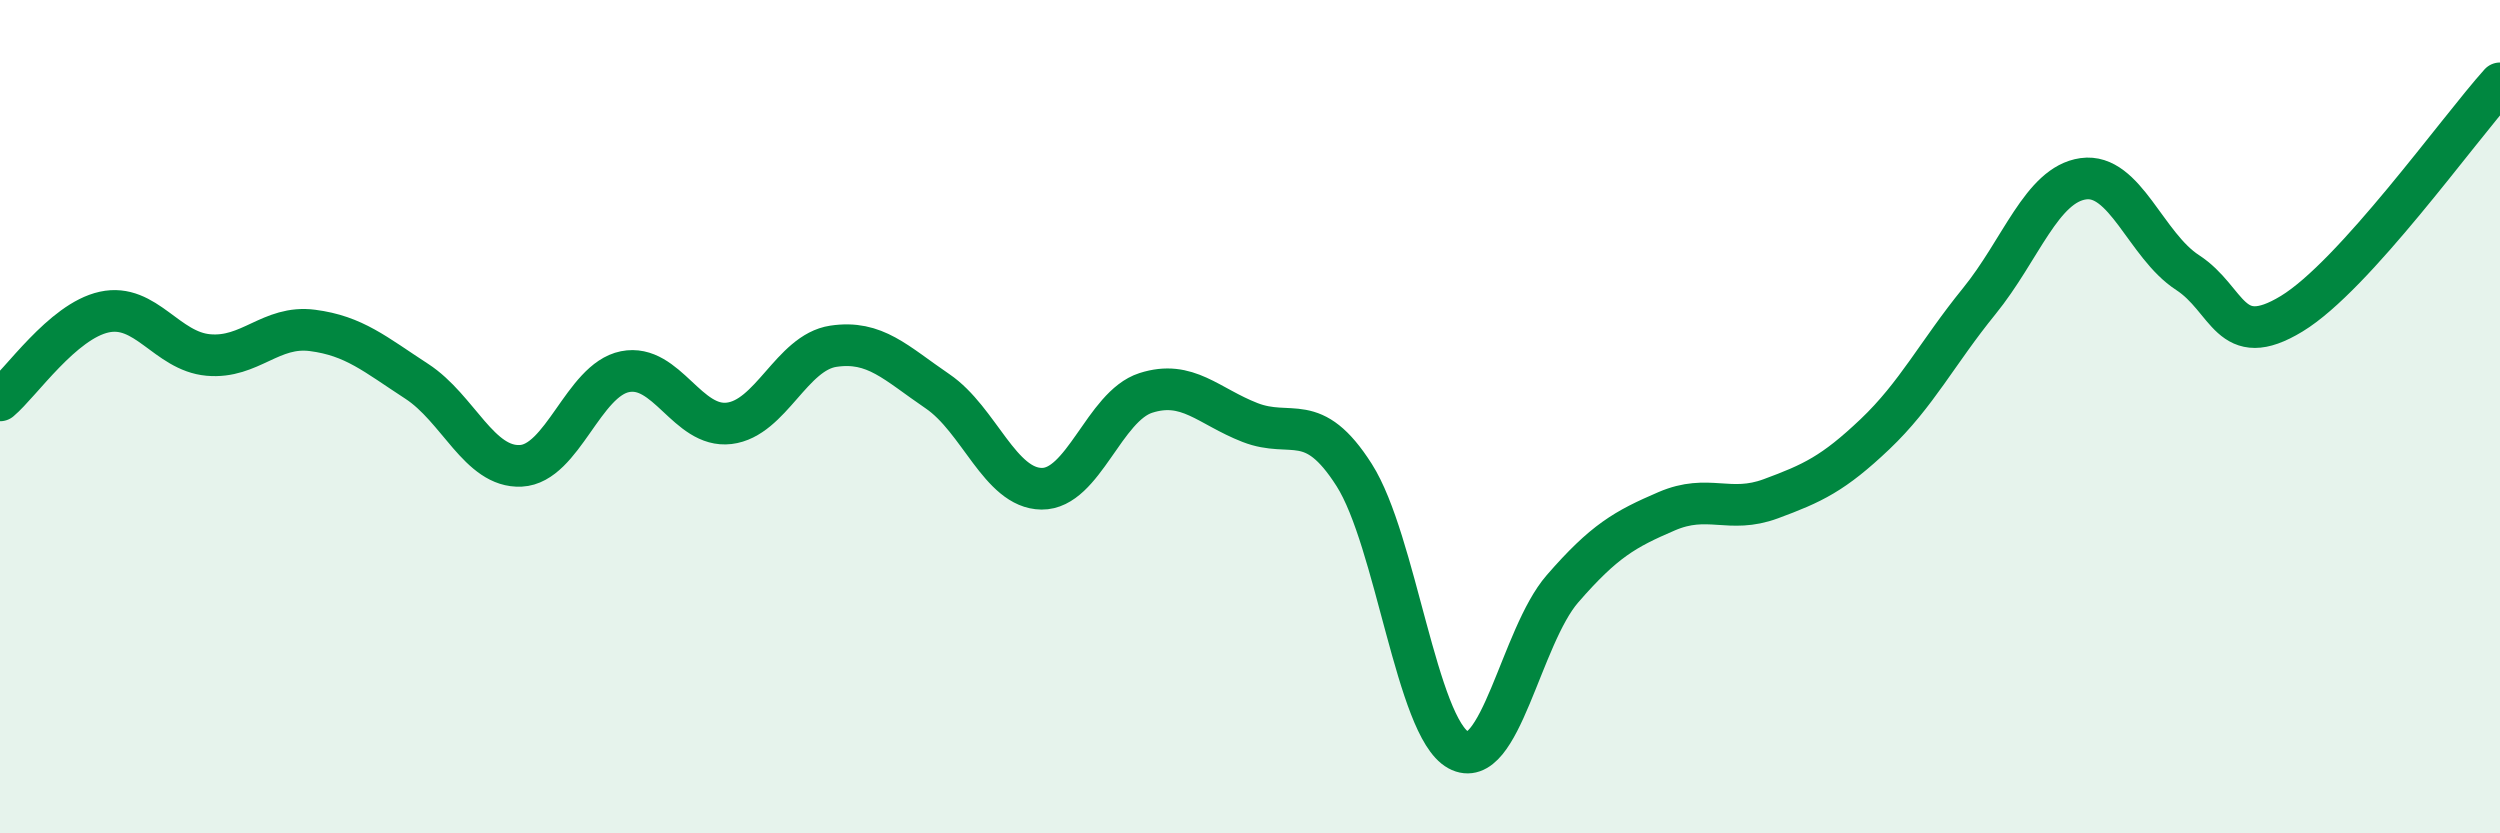 
    <svg width="60" height="20" viewBox="0 0 60 20" xmlns="http://www.w3.org/2000/svg">
      <path
        d="M 0,9.61 C 0.5,9.19 1.5,7.71 2.5,7.49 C 3.5,7.27 4,8.43 5,8.52 C 6,8.61 6.5,7.8 7.5,7.93 C 8.5,8.06 9,8.5 10,9.15 C 11,9.8 11.5,11.23 12.5,11.18 C 13.5,11.13 14,9.12 15,8.92 C 16,8.72 16.5,10.28 17.5,10.16 C 18.5,10.04 19,8.46 20,8.31 C 21,8.16 21.5,8.71 22.5,9.39 C 23.5,10.07 24,11.72 25,11.73 C 26,11.74 26.5,9.75 27.5,9.43 C 28.5,9.11 29,9.75 30,10.14 C 31,10.53 31.5,9.83 32.5,11.4 C 33.5,12.97 34,17.45 35,18 C 36,18.55 36.5,15.28 37.5,14.13 C 38.5,12.98 39,12.7 40,12.27 C 41,11.84 41.5,12.34 42.5,11.97 C 43.5,11.6 44,11.37 45,10.42 C 46,9.47 46.5,8.46 47.5,7.23 C 48.5,6 49,4.43 50,4.29 C 51,4.15 51.5,5.89 52.5,6.54 C 53.5,7.19 53.5,8.44 55,7.53 C 56.5,6.62 59,3.11 60,2L60 20L0 20Z"
        fill="#008740"
        opacity="0.1"
        stroke-linecap="round"
        stroke-linejoin="round"
      />
      <path
        d="M 0,9.61 C 0.5,9.19 1.5,7.71 2.5,7.49 C 3.5,7.27 4,8.43 5,8.52 C 6,8.61 6.5,7.8 7.5,7.93 C 8.5,8.06 9,8.5 10,9.15 C 11,9.8 11.5,11.23 12.5,11.18 C 13.5,11.13 14,9.12 15,8.92 C 16,8.72 16.5,10.28 17.5,10.16 C 18.5,10.04 19,8.46 20,8.31 C 21,8.16 21.5,8.71 22.5,9.39 C 23.5,10.07 24,11.72 25,11.73 C 26,11.74 26.5,9.75 27.5,9.43 C 28.5,9.11 29,9.75 30,10.14 C 31,10.53 31.5,9.83 32.5,11.4 C 33.5,12.97 34,17.45 35,18 C 36,18.55 36.5,15.28 37.5,14.13 C 38.5,12.98 39,12.7 40,12.27 C 41,11.84 41.5,12.34 42.5,11.97 C 43.5,11.6 44,11.37 45,10.42 C 46,9.47 46.5,8.46 47.5,7.23 C 48.5,6 49,4.43 50,4.29 C 51,4.15 51.5,5.89 52.5,6.54 C 53.5,7.19 53.5,8.44 55,7.53 C 56.5,6.62 59,3.11 60,2"
        stroke="#008740"
        stroke-width="1"
        fill="none"
        stroke-linecap="round"
        stroke-linejoin="round"
      />
    </svg>
  